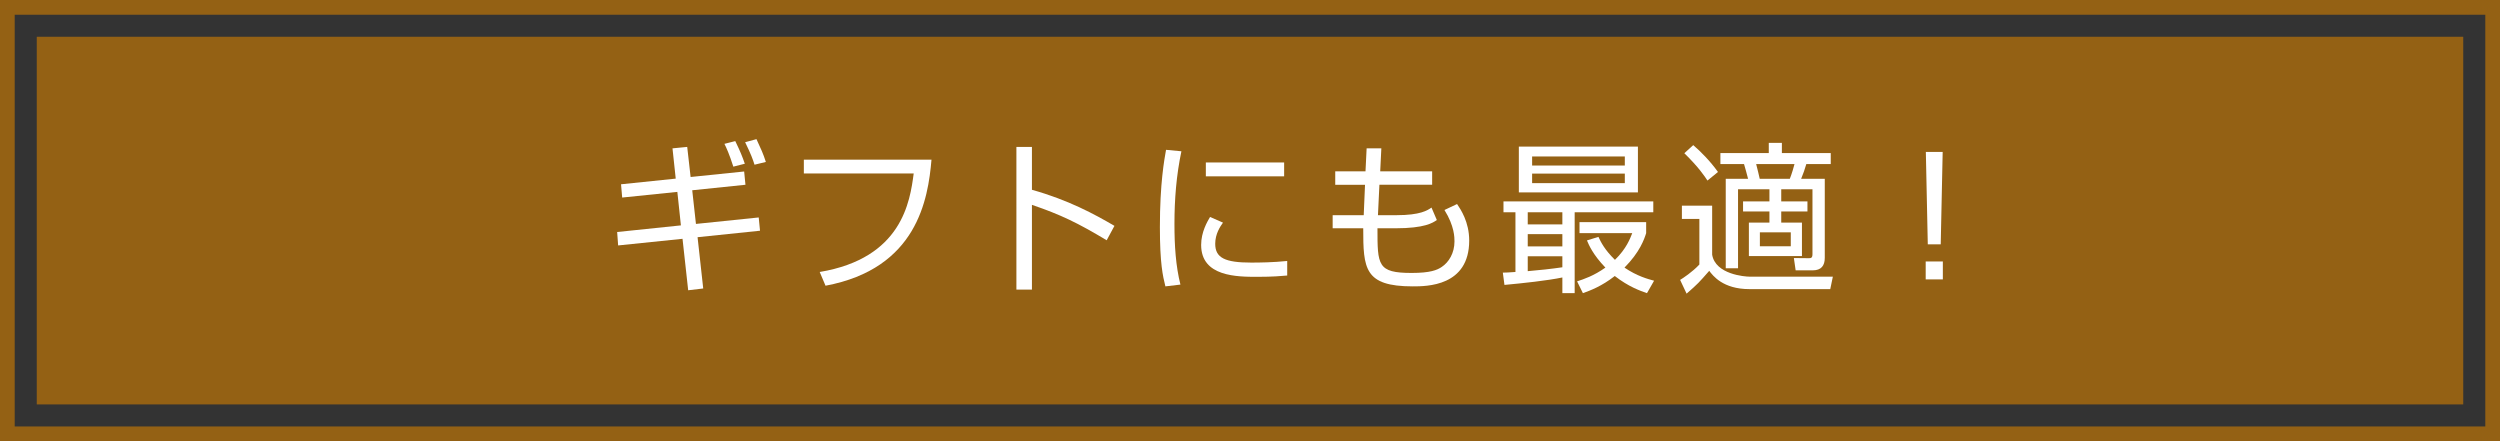 <?xml version="1.0" encoding="utf-8"?>
<!-- Generator: Adobe Illustrator 14.0.0, SVG Export Plug-In . SVG Version: 6.00 Build 43363)  -->
<!DOCTYPE svg PUBLIC "-//W3C//DTD SVG 1.1//EN" "http://www.w3.org/Graphics/SVG/1.1/DTD/svg11.dtd">
<svg version="1.1" id="レイヤー_1" xmlns="http://www.w3.org/2000/svg" xmlns:xlink="http://www.w3.org/1999/xlink" x="0px"
	 y="0px" width="340px" height="60px" viewBox="0 0 340 60" enable-background="new 0 0 340 60" xml:space="preserve">
<rect x="0" y="0" width="340" height="60" fill="#333333" stroke="none"/>
<g>
	<g>
		<path fill="#946114" d="M338,2v56H2V2H338 M340,0H0v60h340V0L340,0z"/>
	</g>
	<rect x="5" y="5" fill="#946114" width="330" height="50"/>
	<g>
		<path fill="#FFFFFF" d="M91.459,20.177l2.002-0.198l0.462,4.092l7.283-0.748l0.176,1.804l-7.239,0.749l0.506,4.577l8.537-0.88
			l0.176,1.804l-8.493,0.881l0.77,6.975l-2.046,0.242l-0.77-6.998l-8.757,0.902l-0.132-1.826l8.669-0.902l-0.484-4.555l-7.503,0.77
			l-0.154-1.804l7.437-0.77L91.459,20.177z M99.732,22.664c-0.528-1.672-0.968-2.618-1.21-3.102l1.474-0.374
			c0.682,1.408,0.968,2.112,1.298,3.08L99.732,22.664z M102.615,22.4c-0.242-0.77-0.484-1.43-1.276-3.059l1.54-0.418
			c0.616,1.342,0.924,1.98,1.276,3.103L102.615,22.4z"/>
		<path fill="#FFFFFF" d="M126.683,21.718c-0.462,5.391-1.958,14.808-14.412,17.14l-0.792-1.869
			c11.2-1.871,12.278-9.572,12.784-13.4h-14.94v-1.87H126.683z"/>
		<path fill="#FFFFFF" d="M140.343,19.979v5.831c4.951,1.386,8.516,3.323,11.222,4.907l-1.056,1.959
			c-4.004-2.399-6.205-3.455-10.166-4.819v11.53h-2.112V19.979H140.343z"/>
		<path fill="#FFFFFF" d="M160.671,20.573c-0.682,3.235-0.946,6.513-0.946,9.88c0,2.948,0.176,5.721,0.814,8.251l-2.046,0.242
			c-0.352-1.431-0.748-3.081-0.748-8.075c0-5.919,0.594-9.131,0.836-10.496L160.671,20.573z M166.326,30.277
			c-0.374,0.528-1.056,1.518-1.056,2.882c0,1.915,1.342,2.553,4.885,2.553c1.1,0,3.037-0.022,4.906-0.22v1.979
			c-0.791,0.066-1.914,0.177-4.025,0.177c-2.773,0-7.68,0-7.68-4.335c0-1.761,0.836-3.168,1.21-3.807L166.326,30.277z
			 M174.643,22.092v1.892h-10.649v-1.892H174.643z"/>
		<path fill="#FFFFFF" d="M185.861,20.177h2.002l-0.154,3.125h7.063v1.826H187.6l-0.198,4.137h2.509c3.277,0,4.225-0.66,4.773-1.034
			l0.727,1.694c-0.55,0.374-1.628,1.122-5.654,1.122h-2.421c0,5.017,0,6.073,4.644,6.073c2.552,0,3.476-0.396,4.092-0.814
			c0.969-0.638,1.738-1.892,1.738-3.477c0-0.506,0-2.09-1.364-4.269l1.716-0.814c0.484,0.726,1.65,2.42,1.65,4.972
			c0,6.228-5.787,6.228-7.679,6.228c-6.601,0-6.733-2.442-6.733-7.899h-4.158v-1.782h4.225l0.176-4.137h-4.049v-1.826h4.115
			L185.861,20.177z"/>
		<path fill="#FFFFFF" d="M204.385,37.076c0.439,0,0.791-0.022,1.716-0.088v-8.12h-1.628v-1.474h20.375v1.474h-10.693V39.87h-1.673
			v-2.134c-1.98,0.418-5.456,0.792-7.877,1.012L204.385,37.076z M222.757,19.936v6.227h-16.194v-6.227H222.757z M212.481,28.869
			h-4.708v1.65h4.708V28.869z M212.481,31.839h-4.708v1.673h4.708V31.839z M207.773,36.878c1.386-0.11,3.388-0.33,4.708-0.528
			v-1.496h-4.708V36.878z M220.975,21.277h-12.607v1.232h12.607V21.277z M220.975,23.61h-12.607v1.298h12.607V23.61z M223.989,39.87
			c-0.946-0.33-2.509-0.88-4.379-2.332c-1.761,1.386-3.345,1.979-4.335,2.332l-0.791-1.606c0.945-0.308,2.266-0.748,3.85-1.87
			c-1.672-1.738-2.244-3.058-2.508-3.696l1.562-0.484c0.352,0.748,0.836,1.738,2.244,3.125c1.562-1.519,2.068-2.904,2.354-3.631
			h-7.172v-1.496h9.064v1.496c-0.264,0.836-0.857,2.574-2.948,4.687c1.716,1.167,3.212,1.562,4.026,1.782L223.989,39.87z"/>
		<path fill="#FFFFFF" d="M249.268,37.626l-0.352,1.694h-11.002c-3.609,0-4.973-1.849-5.457-2.486
			c-1.408,1.605-1.518,1.738-3.08,3.103l-0.881-1.87c0.396-0.242,1.65-1.057,2.619-2.091v-6.205h-2.377v-1.804h4.115v6.666
			c0.439,2.686,4.444,2.993,5.082,2.993H249.268z M232.215,24.556c-0.396-0.594-1.166-1.782-3.146-3.719l1.211-1.1
			c1.033,0.88,2.31,2.178,3.365,3.652L232.215,24.556z M242.336,19.429v1.386h6.646v1.496h-3.322
			c-0.22,0.749-0.396,1.254-0.704,2.002h3.213v10.76c0,1.056-0.484,1.693-1.629,1.693h-2.332l-0.242-1.672l2.047,0.021
			c0.285,0,0.483-0.043,0.483-0.55v-8.823h-4.247v1.65h3.564v1.364h-3.564v1.518h2.816v4.555h-7.217v-4.555h2.795v-1.518h-3.587
			v-1.364h3.587v-1.65h-4.27v10.738h-1.672V24.314h3.037c-0.088-0.352-0.484-1.826-0.551-2.002h-3.213v-1.496h6.58v-1.386H242.336z
			 M243.414,24.314c0.242-0.572,0.572-1.716,0.639-2.002h-5.215c0.264,1.034,0.286,1.145,0.484,2.002H243.414z M243.547,31.598
			h-4.203v1.892h4.203V31.598z"/>
		<path fill="#FFFFFF" d="M261.894,38v-2.442h2.333V38H261.894z M264.204,20.662l-0.265,12.563h-1.76l-0.264-12.563H264.204z"/>
	</g>
</g>
</svg>
